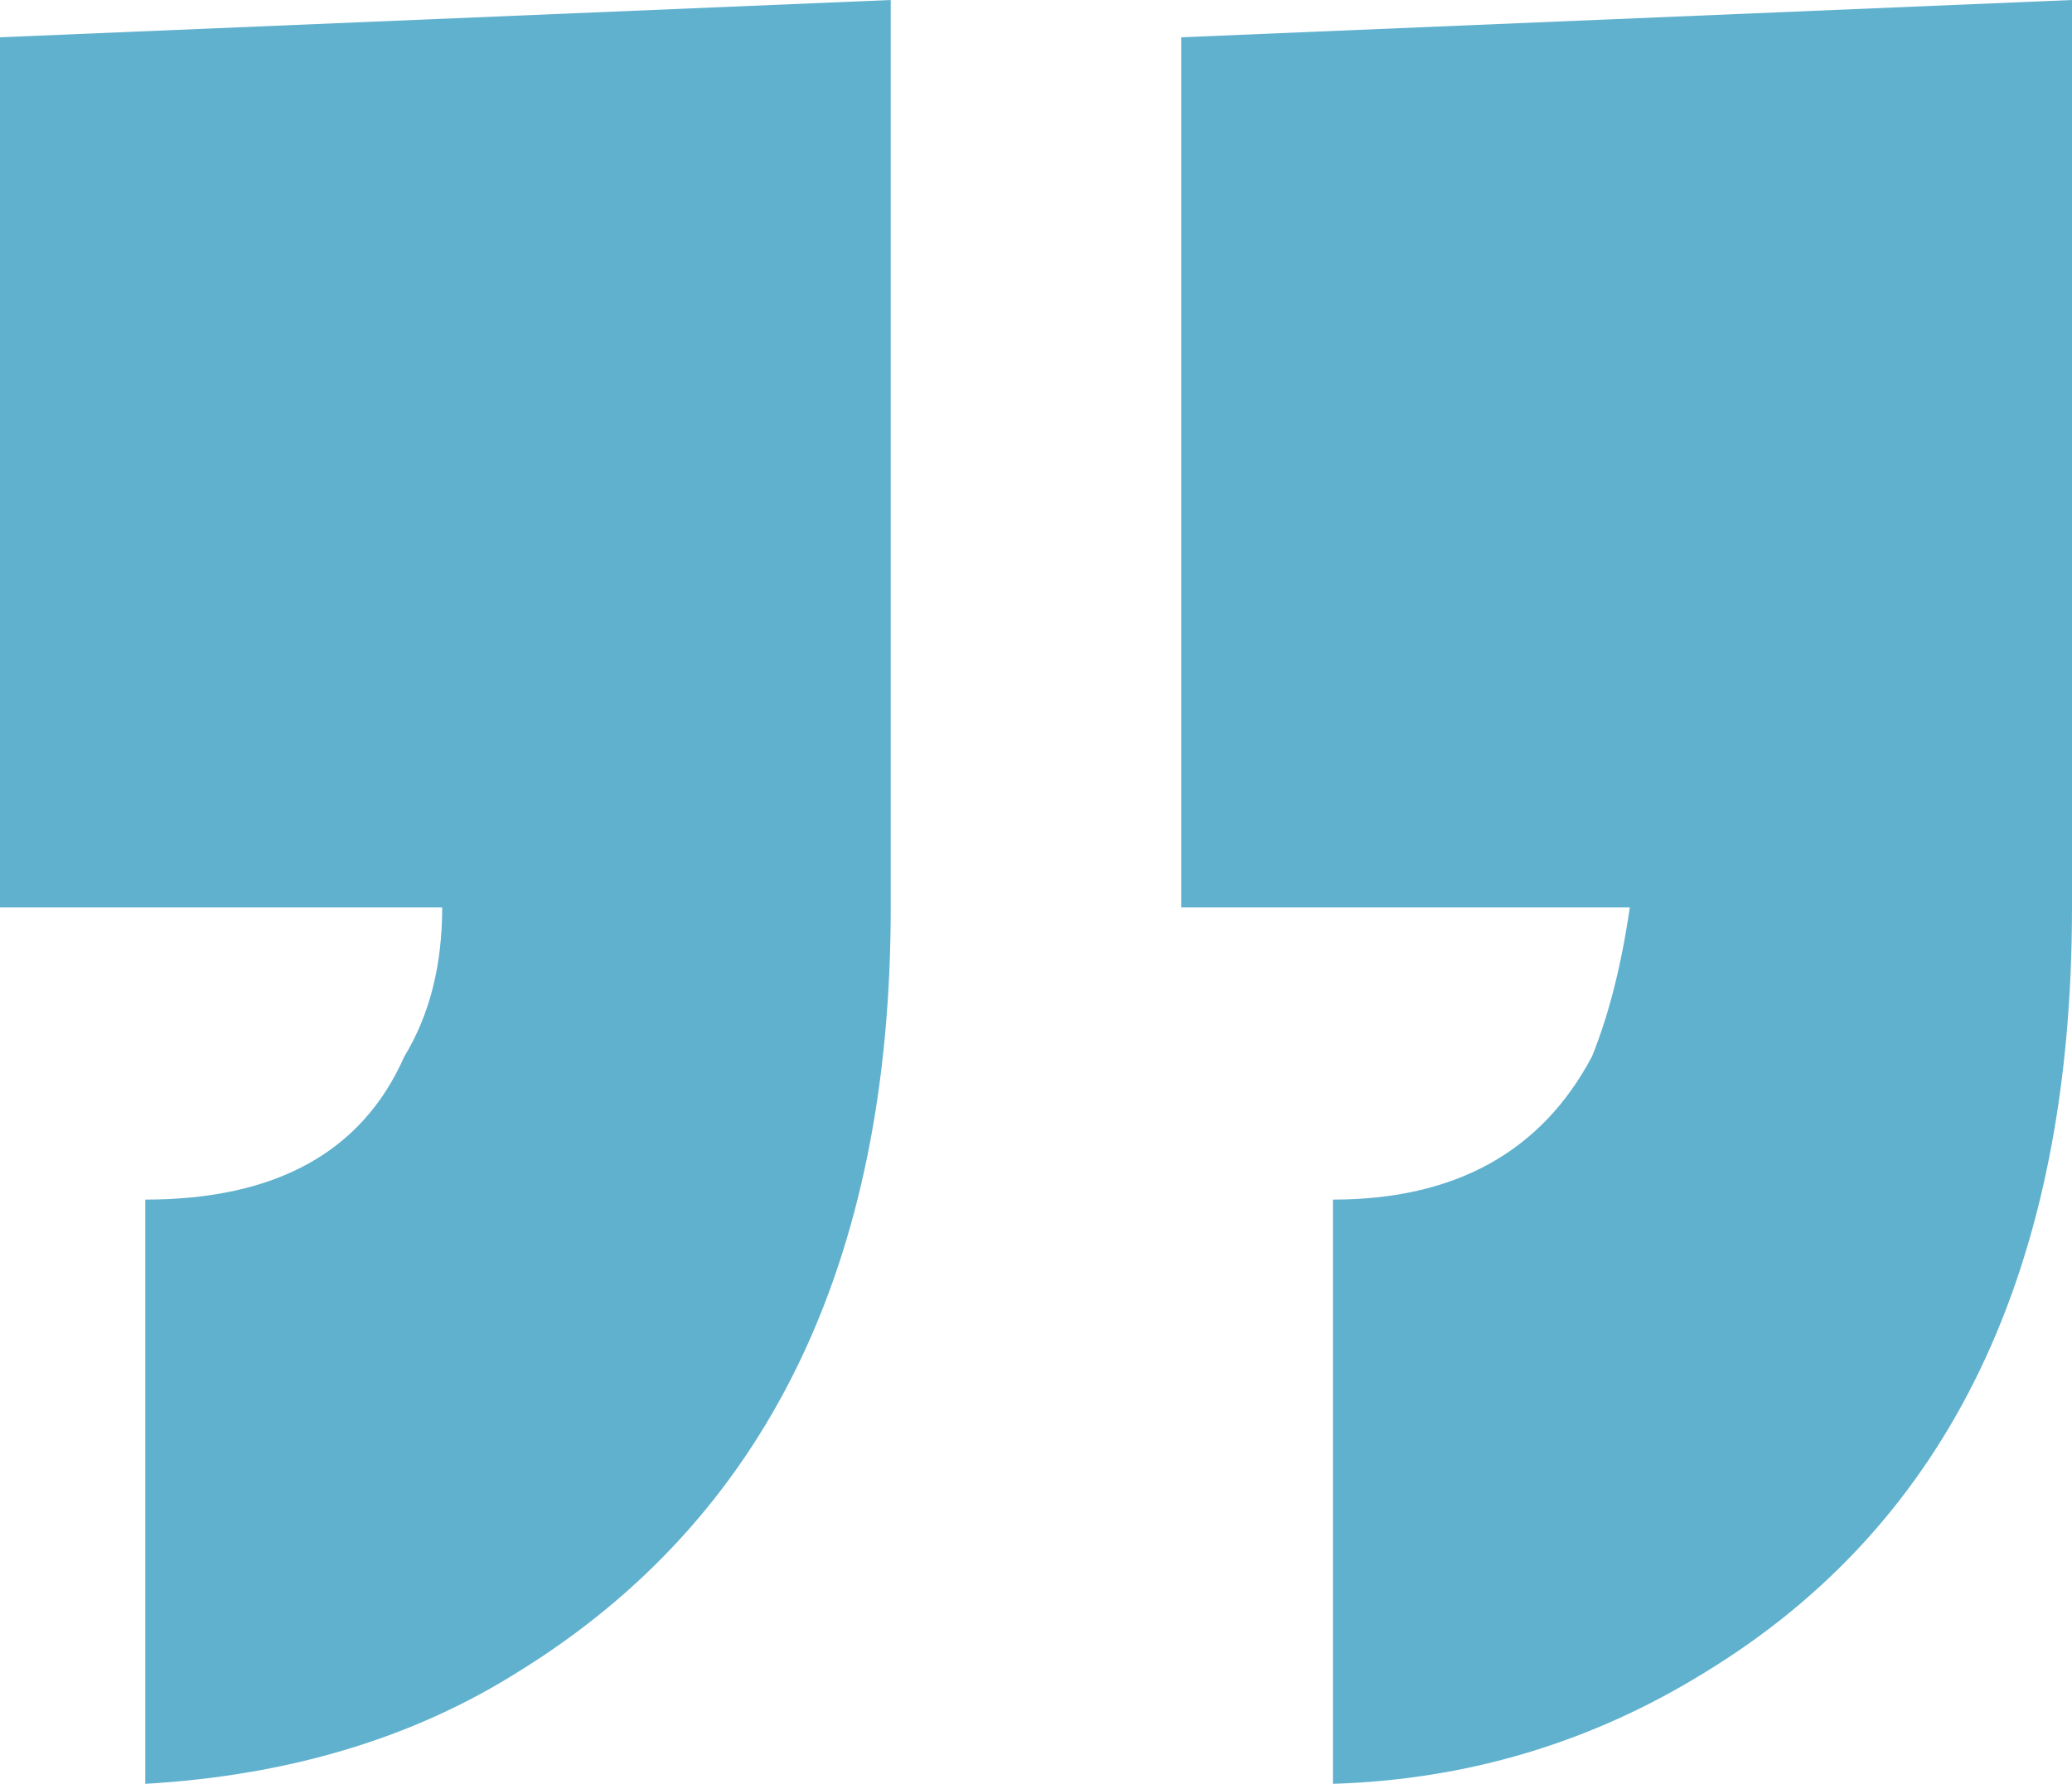 <svg xmlns="http://www.w3.org/2000/svg" width="36" height="31" viewBox="0 0 36 31" fill="none"><path d="M36 15.77C36 22.035 33.878 26.463 29.634 29.056C27.659 30.28 25.5 30.928 23.159 31L23.159 20.847C25.28 20.847 26.78 20.019 27.659 18.362C27.951 17.642 28.171 16.778 28.317 15.77L20.524 15.77L20.524 0.648L36 0L36 15.77ZM15.476 15.77C15.476 21.963 13.317 26.391 9 29.056C7.171 30.208 5.012 30.856 2.524 31L2.524 20.847C4.793 20.847 6.293 20.019 7.024 18.362C7.463 17.642 7.683 16.778 7.683 15.77L-1.33145e-06 15.77L-2.65345e-06 0.648L15.476 1.7943e-06L15.476 15.77Z" fill="#60B1CE"></path></svg>